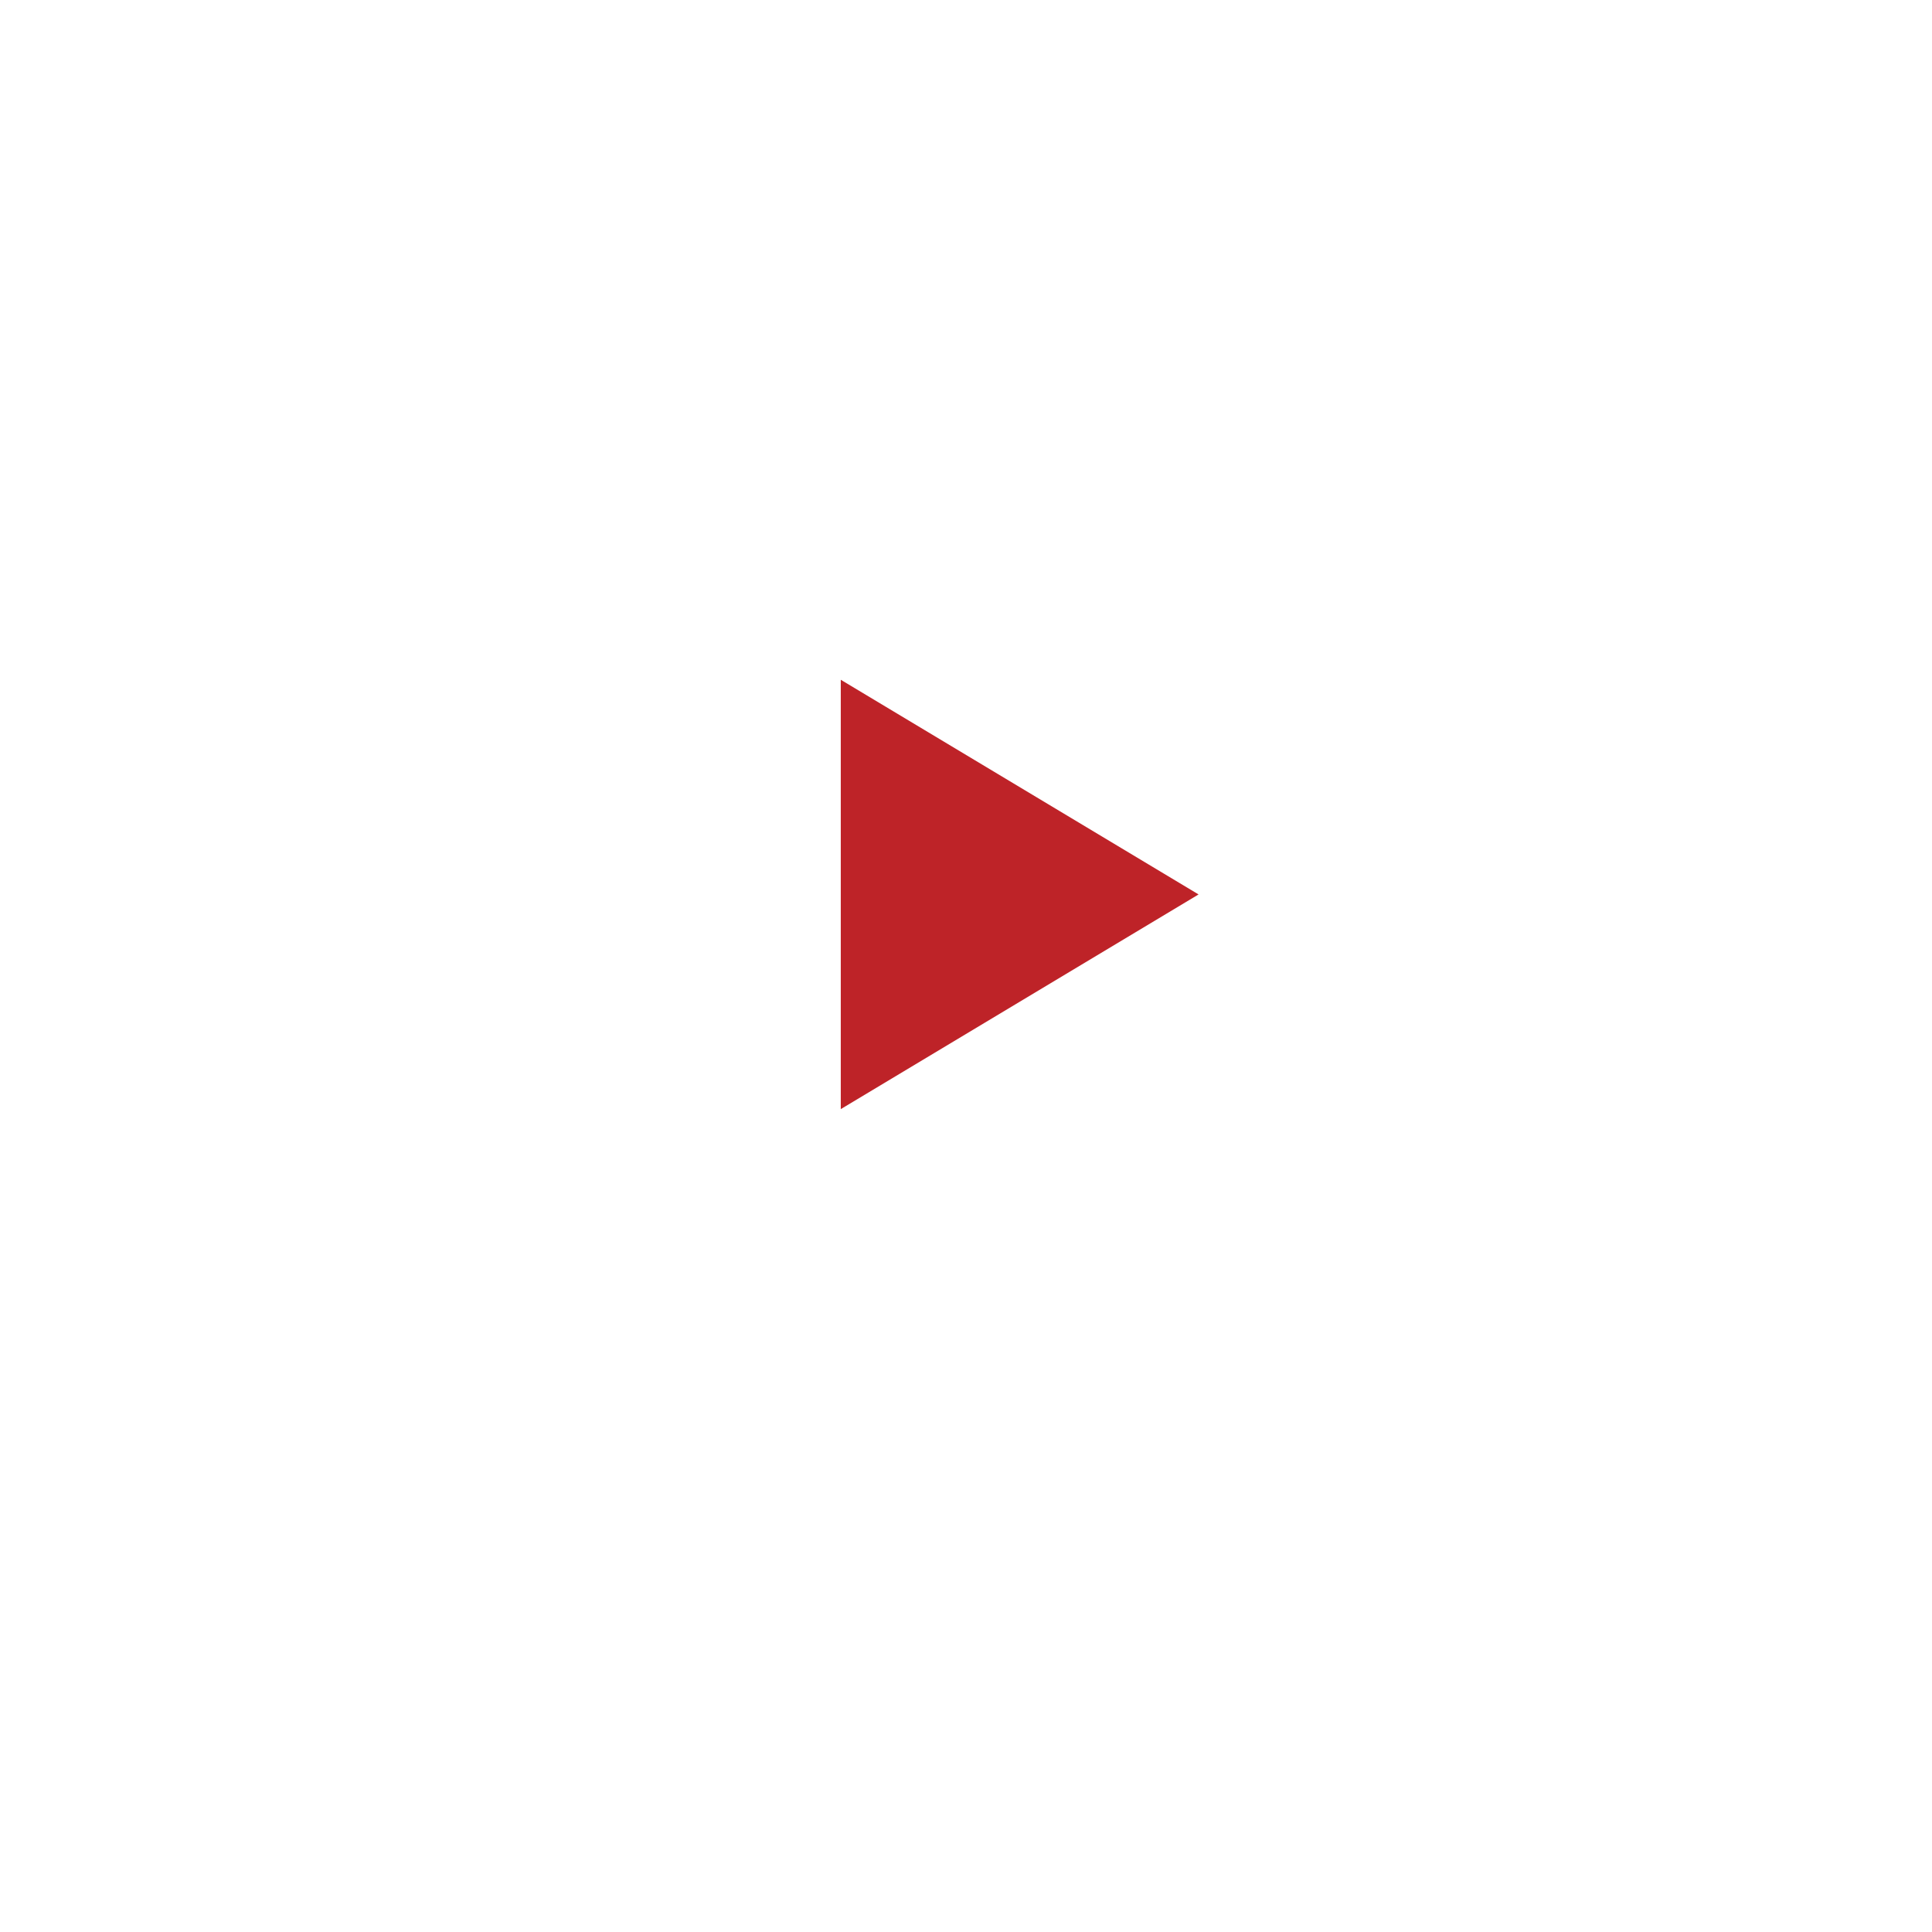 <svg xmlns="http://www.w3.org/2000/svg" xmlns:xlink="http://www.w3.org/1999/xlink" width="108" height="108" viewBox="0 0 108 108">
  <defs>
    <filter id="Ellipse_1" x="0" y="0" width="108" height="108" filterUnits="userSpaceOnUse">
      <feOffset dy="4" input="SourceAlpha"/>
      <feGaussianBlur stdDeviation="7" result="blur"/>
      <feFlood flood-opacity="0.161"/>
      <feComposite operator="in" in2="blur"/>
      <feComposite in="SourceGraphic"/>
    </filter>
  </defs>
  <g id="Group_194" data-name="Group 194" transform="translate(-893.91 -8527.91)">
    <g transform="matrix(1, 0, 0, 1, 893.91, 8527.91)" filter="url(#Ellipse_1)">
      <circle id="Ellipse_1-2" data-name="Ellipse 1" cx="33" cy="33" r="33" transform="translate(21 17)" fill="#fff"/>
    </g>
    <path id="Polygon_1" data-name="Polygon 1" d="M12,0,24,20H0Z" transform="translate(960.91 8565.91) rotate(90)" fill="#be2328"/>
  </g>
</svg>
